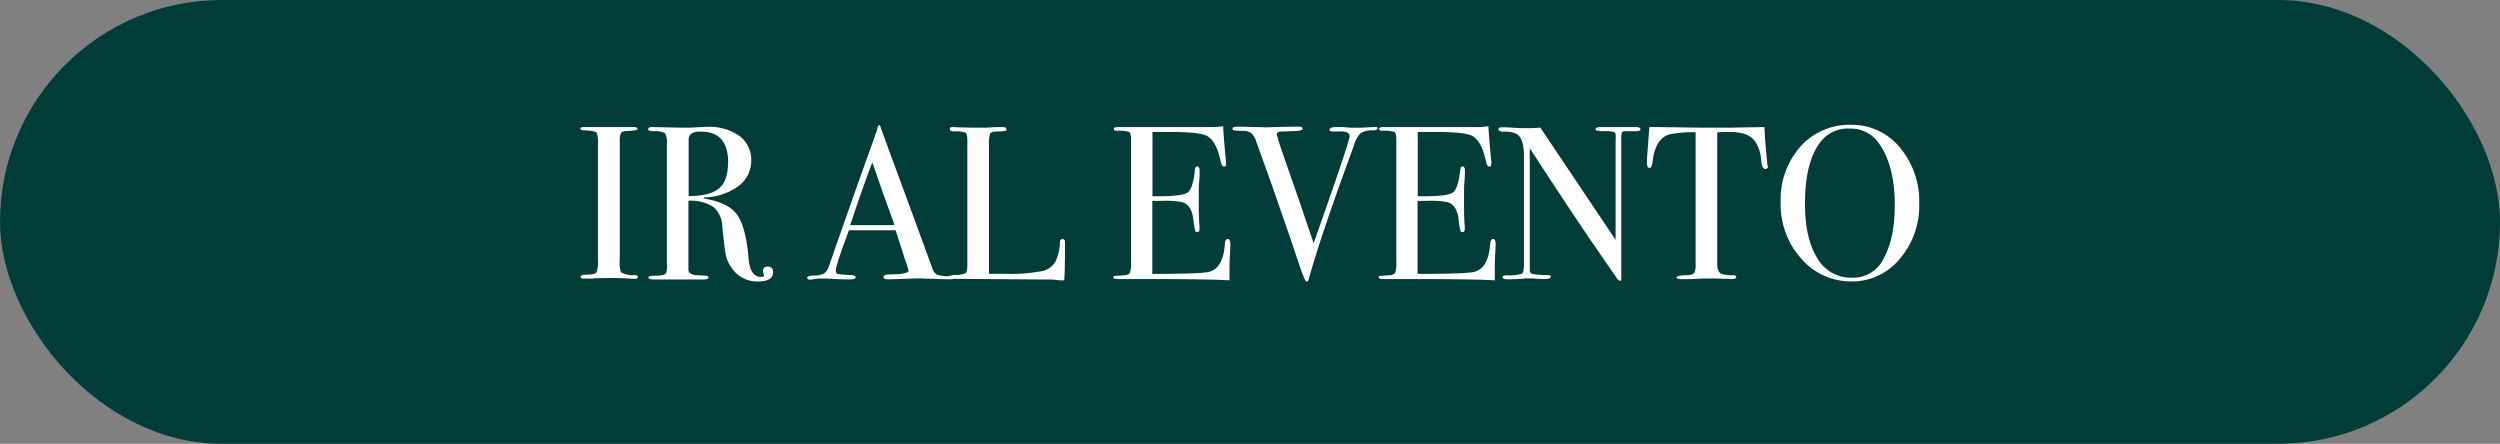 <svg xmlns="http://www.w3.org/2000/svg" viewBox="0 0 445 79"><rect x="0" y="0" width="445" height="79" fill="#808080" stroke="none"/><defs><style>.cls-1{fill:#003d39;}.cls-2{fill:#fff;}</style></defs><g id="Capa_2" data-name="Capa 2"><g id="Capa_1-2" data-name="Capa 1"><rect class="cls-1" width="445" height="79" rx="39.5"></rect><path class="cls-2" d="M113.53,49.3c0,.22-.16.33-.47.33h-.39a48.23,48.23,0,0,0-5.28-.12c-.65,0-1.3,0-2,.08-.33,0-.85,0-1.55,0-.34,0-.51-.12-.51-.35s.34-.32,1-.35c1,0,1.65-.15,1.83-.37a5,5,0,0,0,.27-2.24V25.81a5.83,5.83,0,0,0-.19-2.14c-.16-.26-.88-.42-2.17-.47q-.75,0-.75-.27c0-.21.16-.31.47-.31h5.29c.39,0,1.15,0,2.27,0l1.49,0q.63,0,.63.33c0,.2-.58.32-1.74.37-.65,0-1.05.14-1.2.35a3.71,3.71,0,0,0-.21,1.63V46.05a6.91,6.91,0,0,0,.19,2.41,4.54,4.54,0,0,0,2.53.51C113.38,49,113.53,49.08,113.53,49.3Z"></path><path class="cls-2" d="M137.62,48.46c0,1.09-.91,1.64-2.72,1.64a5.43,5.43,0,0,1-4.74-2.53,6.05,6.05,0,0,1-.95-2.1c-.14-.67-.36-2.38-.64-5.13a4.75,4.75,0,0,0-1.6-3.52,7.79,7.79,0,0,0-4.43-1.1V48c0,.52.42.84,1.25,1,.23,0,.83,0,1.78.08.34,0,.51.1.51.31s-.22.35-.66.35h-9.13c-.57,0-.86-.12-.86-.35s.38-.29,1.13-.31c1.22,0,1.88-.18,2-.47A3.78,3.78,0,0,0,118.7,47V25.57a3.14,3.14,0,0,0-.33-1.86,3.77,3.77,0,0,0-2-.35c-.64,0-1-.12-1-.35s.21-.39.62-.39a1.85,1.85,0,0,1,.35,0l5.17.11c.52,0,1.25,0,2.18-.05s1.76-.1,2.17-.1a9.29,9.29,0,0,1,5.74,1.61,5.21,5.21,0,0,1,2.12,4.37,5.54,5.54,0,0,1-2.18,4.49,10.56,10.56,0,0,1-5.91,2.08q-.34,0-.39.12t.39.15q4.08.7,5.62,2.87c1,1.44,1.7,4,2,7.81.21,2.13.93,3.2,2.17,3.2.39,0,.59-.08.59-.24a.13.13,0,0,0,0-.07,1.84,1.84,0,0,1-.2-.7c0-.55.29-.82.86-.82S137.62,47.82,137.62,48.46Zm-8-19.47c0-3.7-1.61-5.56-4.82-5.56a3.12,3.12,0,0,0-1.75.35,1.48,1.48,0,0,0-.47,1.25V34.9c2.49,0,4.28-.43,5.39-1.36S129.58,31.09,129.58,29Z"></path><path class="cls-2" d="M169.76,49.38c0,.22-.19.33-.58.33s-.49,0-.7,0l-4.94-.16-4.93.16a5.28,5.28,0,0,1-.58,0c-.52,0-.78-.14-.78-.41s.35-.45,1.05-.45c2.28,0,3.42-.25,3.42-.68a2.7,2.7,0,0,0-.08-.31l-.32-1-.2-.54q-.35-1.2-1.71-5.33h-8.3c-1.56,4.15-2.33,6.53-2.33,7.15a.58.58,0,0,0,.46.66c.08,0,.73.08,1.95.16.75,0,1.12.15,1.12.39s-.33.39-1,.39c-1.19,0-2.58-.06-4.16-.16-.39,0-.79,0-1.2,0a6,6,0,0,0-1.21.13,2.81,2.81,0,0,1-.5.07c-.36,0-.55-.12-.55-.35s.41-.37,1.23-.39a3.9,3.9,0,0,0,1.77-.37,2.31,2.31,0,0,0,.85-1.27q5-14.36,8.14-23a4.56,4.56,0,0,1,.36-1l.17-.71c.08-.28.18-.43.31-.43s.14.08.19.24q.51,1.51,2.3,6.33,1.4,3.77,6.95,18.93a1.91,1.91,0,0,0,.8,1.12,5.74,5.74,0,0,0,2,.28C169.43,49,169.76,49.15,169.76,49.38Zm-10.53-9.31-2.09-5.79-1.87-5.39q-1.64,4.31-3.94,11.18Z"></path><path class="cls-2" d="M189.54,46.56c0,.67,0,1.79-.11,3.34H189c-.15,0-.53,0-1.12-.08s-1.27-.07-2-.07l-16.14-.12c-.44,0-.66-.12-.66-.35s.35-.3,1.05-.35a3.73,3.73,0,0,0,1.77-.33c.2-.17.29-.65.29-1.46V25.3c0-1-.09-1.52-.29-1.67a4.83,4.83,0,0,0-2.08-.23c-.49,0-.74-.15-.74-.43s.16-.35.47-.35h.35c.85.08,2.55.11,5.09.11.23,0,.69,0,1.36-.05s1.23-.06,1.67-.06h.43c.47,0,.7.13.7.39a.27.27,0,0,1-.21.29,9.85,9.85,0,0,1-1.35.1c-.75,0-1.19.14-1.34.36a5.48,5.48,0,0,0-.21,2V48.74q1,0,2.91,0a30.35,30.35,0,0,0,6.42-.46,3.63,3.63,0,0,0,2.52-1.75,8.72,8.72,0,0,0,.78-3.46q0-.51.45-.51c.32,0,.47.2.44.59v3.38Z"></path><path class="cls-2" d="M219,43.37c0,.11,0,.74-.07,1.91s-.08,2.28-.08,3.34V49.9q-3.81-.23-15.08-.23h-4.86c-.49,0-.74-.11-.74-.31a.24.24,0,0,1,.24-.25l1.47-.1c.68,0,1.08-.2,1.23-.43a4.68,4.68,0,0,0,.21-1.83V24.84c0-.76-.11-1.2-.33-1.35a5.77,5.77,0,0,0-2.12-.21c-.41,0-.62-.11-.62-.33s.28-.33.85-.33h16.48a12.86,12.86,0,0,0,2.14-.16c.05,1.12.17,2.66.35,4.63l.16,1.67a3.43,3.43,0,0,1,0,.5c0,.26-.11.39-.34.39s-.5-.32-.63-1c-.49-2.34-1.29-3.83-2.41-4.45-.83-.47-3-.71-6.53-.71h-3.18V34.94h.93q4.35,0,5.31-.66c.63-.44,1.06-1.73,1.3-3.85,0-.54.19-.82.42-.82s.43.24.43.7,0,1.16-.08,2.06-.07,1.6-.07,2.06c0,2.78,0,4.68.12,5.72q0,.39,0,.66c0,.33-.14.5-.42.5a.38.38,0,0,1-.37-.33c-.06-.22-.18-.94-.33-2.16-.21-1.52-.84-2.47-1.9-2.83a15.52,15.52,0,0,0-3.63-.24h-1.74v13q8.55,0,10-.34c1.71-.39,2.69-2,2.92-4.92,0-.63.22-.95.5-.95S219,42.83,219,43.37Z"></path><path class="cls-2" d="M245.2,22.85c0,.21-.25.33-.74.35a4.08,4.08,0,0,0-2.29.51A5.31,5.31,0,0,0,241,25.89l-1.32,3.63q-4.78,13.13-6.72,20.15c-.08.31-.21.46-.39.46s-.64-1-1.28-2.91q-1.75-5.32-2.73-8-1-3-3.08-8.83l-1.89-5.24a3.25,3.25,0,0,0-.86-1.45,2.6,2.6,0,0,0-1.55-.41c-.85,0-1.37-.05-1.53-.08a.28.28,0,0,1-.26-.31c0-.23.26-.35.78-.35h.35q.71,0,2.43.06c1.15,0,2,.06,2.47.06l1.49-.06c.87,0,2.11-.06,3.71-.06h.55c.46,0,.7.12.7.35s-.47.4-1.4.43l-2.37.08c-.55,0-.82.2-.82.53a1.54,1.54,0,0,0,.08.32l.3,1.05q.07.32,3.8,11c.41,1.23,1.2,3.55,2.37,7q6.41-18.16,6.4-19.09c0-.6-.64-.87-1.91-.82h-1.2c-.32,0-.47-.12-.47-.35s.39-.43,1.16-.43h1.33q1.08.12,1.59.12h1.24l2.57-.12C245,22.54,245.2,22.64,245.2,22.85Z"></path><path class="cls-2" d="M266.22,43.37c0,.11,0,.74-.07,1.91s-.08,2.28-.08,3.34V49.9q-3.81-.23-15.08-.23h-4.86c-.49,0-.74-.11-.74-.31a.24.24,0,0,1,.23-.25l1.48-.1c.68,0,1.08-.2,1.23-.43a4.68,4.68,0,0,0,.21-1.83V24.84c0-.76-.11-1.2-.33-1.35a5.77,5.77,0,0,0-2.12-.21c-.41,0-.62-.11-.62-.33s.28-.33.85-.33H262.8a12.86,12.86,0,0,0,2.14-.16c.05,1.12.17,2.66.35,4.63l.16,1.67a3.43,3.43,0,0,1,0,.5c0,.26-.11.39-.35.39s-.49-.32-.62-1c-.49-2.34-1.29-3.83-2.41-4.45-.83-.47-3-.71-6.53-.71h-3.18V34.94h.93c2.9,0,4.67-.22,5.3-.66s1.07-1.73,1.31-3.85c.05-.54.19-.82.42-.82s.43.24.43.7,0,1.16-.08,2.06-.07,1.6-.07,2.06c0,2.78,0,4.68.12,5.72q0,.39,0,.66c0,.33-.14.5-.42.5s-.31-.11-.37-.33a19.53,19.53,0,0,1-.33-2.16c-.21-1.52-.84-2.47-1.9-2.83a15.52,15.52,0,0,0-3.63-.24h-1.74v13q8.55,0,10-.34c1.71-.39,2.69-2,2.92-4.92.05-.63.22-.95.5-.95S266.22,42.83,266.22,43.37Z"></path><path class="cls-2" d="M292,23c0,.26-.32.37-1,.35h-1.56c-.41,0-.66.07-.74.21a4.29,4.29,0,0,0-.11,1.3V47.22c0,1.37,0,2.18,0,2.41s-.1.35-.23.35-.34-.15-.55-.43l-5-7.27q-4.32-6.37-10.51-15.89V48.15a.69.69,0,0,0,.59.64,16.54,16.54,0,0,0,2.63.18c.34,0,.51.1.51.31s-.33.39-1,.39c-.23,0-1,0-2.21-.12-.41,0-.82,0-1.21,0l-.68.08c-.48,0-1.21.08-2.19.08h-.39c-.6,0-.89-.12-.89-.35s.25-.35.77-.35a7.94,7.94,0,0,0,2.67-.29c.24-.17.36-.72.36-1.66V27.83c0-2.15-.44-3.5-1.32-4a4.44,4.44,0,0,0-2.21-.39c-.68,0-1-.14-1-.41s.19-.37.58-.37,1.18,0,2,.08l1.29.07,1.08,0c.86,0,1.69,0,2.49-.11l13.41,20V25.34a13.49,13.49,0,0,0,0-1.46.53.53,0,0,0-.31-.39,6.81,6.81,0,0,0-1.87-.13c-.93,0-1.4-.12-1.4-.35s.32-.39.94-.39h6.25C291.7,22.62,292,22.75,292,23Z"></path><path class="cls-2" d="M314.69,29.58c0,.33-.16.5-.47.5s-.53-.34-.66-1c-.05-.47-.1-.93-.16-1.4a6.85,6.85,0,0,0-.89-2.37,3.82,3.82,0,0,0-2.68-1.63,8.58,8.58,0,0,0-1.95-.2c-1.21,0-1.95.06-2.21.08V47c0,.94.25,1.52.74,1.75a7.15,7.15,0,0,0,2.17.24c.32,0,.47.13.47.33s-.21.33-.62.33a4.29,4.29,0,0,1-.55,0c-1.55-.05-2.65-.08-3.3-.08-.85,0-1.66,0-2.41.06s-1.71.06-2.87.06c-.6,0-.9-.11-.9-.31S299,49,300.07,49c.81,0,1.32-.17,1.56-.51a3.86,3.86,0,0,0,.19-1.59V23.55a19.62,19.62,0,0,0-4.78.39q-2.44.9-2.87,4.78c-.08.78-.26,1.17-.55,1.17s-.46-.28-.46-.82c0-.28,0-.57,0-.86l.08-.89c.08-1.19.2-2.76.35-4.7h1.75l7.93.11q1.4,0,4.35,0l6.45-.11q.07,2.18.51,6.45a1.17,1.17,0,0,0,0,.29C314.67,29.48,314.69,29.55,314.69,29.58Z"></path><path class="cls-2" d="M341.62,36.3a14.4,14.4,0,0,1-3.48,9.79,10.88,10.88,0,0,1-8.53,4,11.66,11.66,0,0,1-9-4.07,14.42,14.42,0,0,1-3.65-10,14.14,14.14,0,0,1,3.52-9.93,11.6,11.6,0,0,1,9-3.87,11,11,0,0,1,8.67,4A14.81,14.81,0,0,1,341.62,36.3Zm-4.35.19q0-7.13-2.92-11.11a6,6,0,0,0-5.09-2.49,6.15,6.15,0,0,0-4.82,1.91q-3.15,3.51-3.15,11.42,0,6.27,2.2,9.75a6.9,6.9,0,0,0,6.16,3.46,6,6,0,0,0,5.56-3.27Q337.27,42.53,337.27,36.49Z"></path></g></g></svg>